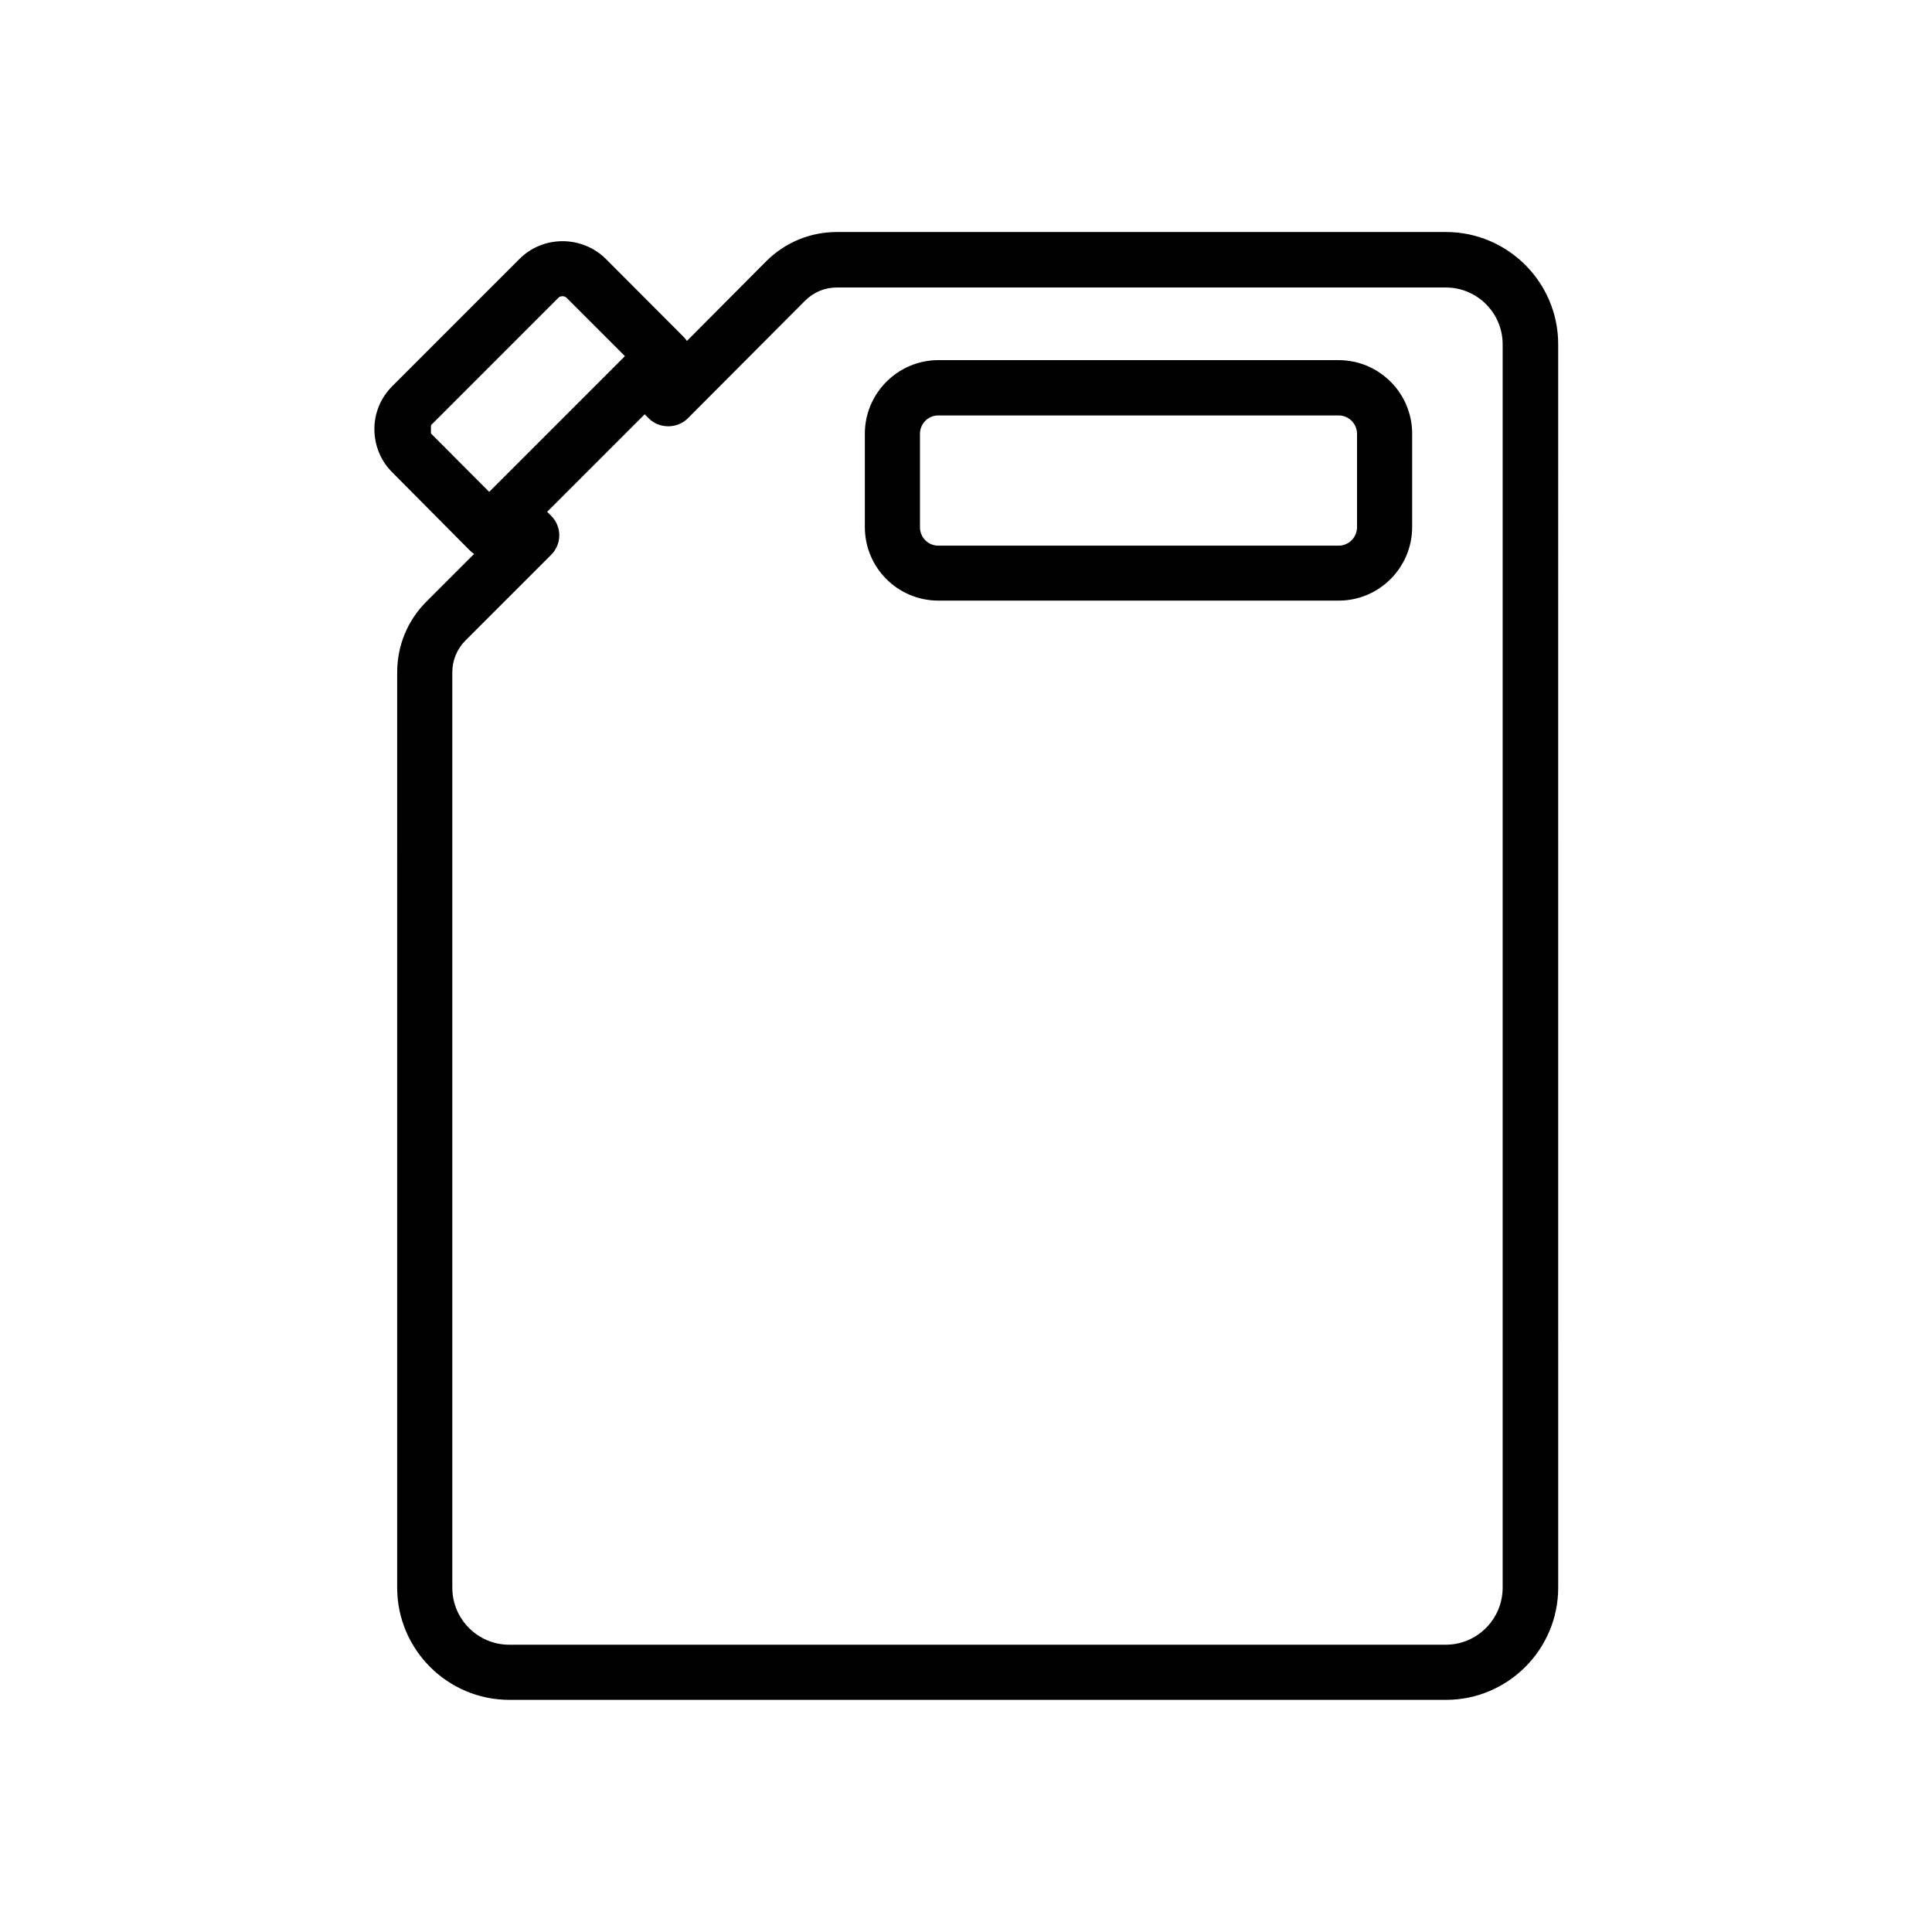 <?xml version="1.0" encoding="UTF-8"?>
<!-- Uploaded to: SVG Repo, www.svgrepo.com, Generator: SVG Repo Mixer Tools -->
<svg fill="#000000" width="800px" height="800px" version="1.1" viewBox="144 144 512 512" xmlns="http://www.w3.org/2000/svg">
 <g>
  <path d="m392.69 303.17h106.05c10.781 0 19.496-8.766 19.496-19.496v-24.738c0-10.781-8.766-19.496-19.496-19.496l-106.05-0.004c-10.73 0-19.496 8.766-19.496 19.496v24.738c0 10.781 8.715 19.5 19.496 19.5zm-4.887-44.188c0-2.719 2.168-4.887 4.887-4.887h106.05c2.719 0 4.887 2.215 4.887 4.887v24.738c0 2.719-2.215 4.887-4.887 4.887h-106.05c-2.719 0-4.887-2.168-4.887-4.887z"/>
  <path d="m268.45 289.82c0.352 0.352 0.754 0.707 1.211 0.957l-12.594 12.594c-5.039 4.988-7.809 11.688-7.809 18.793l-0.004 242.59c0 16.375 13.352 29.727 29.727 29.727h248.23c16.375 0 29.727-13.352 29.727-29.727l-0.004-329.54c0-16.375-13.352-29.727-29.727-29.727h-161.42c-7.106 0-13.754 2.769-18.793 7.809l-20.957 21.059c-0.25-0.402-0.605-0.805-0.906-1.109l-20.656-20.707c-6.348-6.195-16.574-6.144-22.773 0.051l-33.754 33.754c-3.074 3.074-4.785 7.203-4.734 11.539 0.051 4.332 1.762 8.363 4.734 11.285zm47.461-34.965c1.359 1.359 3.223 2.117 5.188 2.117 1.965 0 3.828-0.754 5.188-2.117l31.086-31.188c2.316-2.266 5.188-3.477 8.414-3.477h161.37c8.312 0 15.062 6.75 15.062 15.062v329.5c0 8.312-6.75 15.113-15.062 15.113h-248.23c-8.312 0-15.062-6.801-15.062-15.113v-242.59c0-3.176 1.258-6.195 3.477-8.414l22.723-22.723c2.871-2.871 2.871-7.457 0-10.328l-1.059-1.059 25.844-25.844zm-23.934-31.941c0.555-0.555 1.613-0.555 2.168 0l15.469 15.469-35.973 35.973-15.418-15.469c-0.051-0.051 0-2.168 0-2.215z"/>
 </g>
</svg>